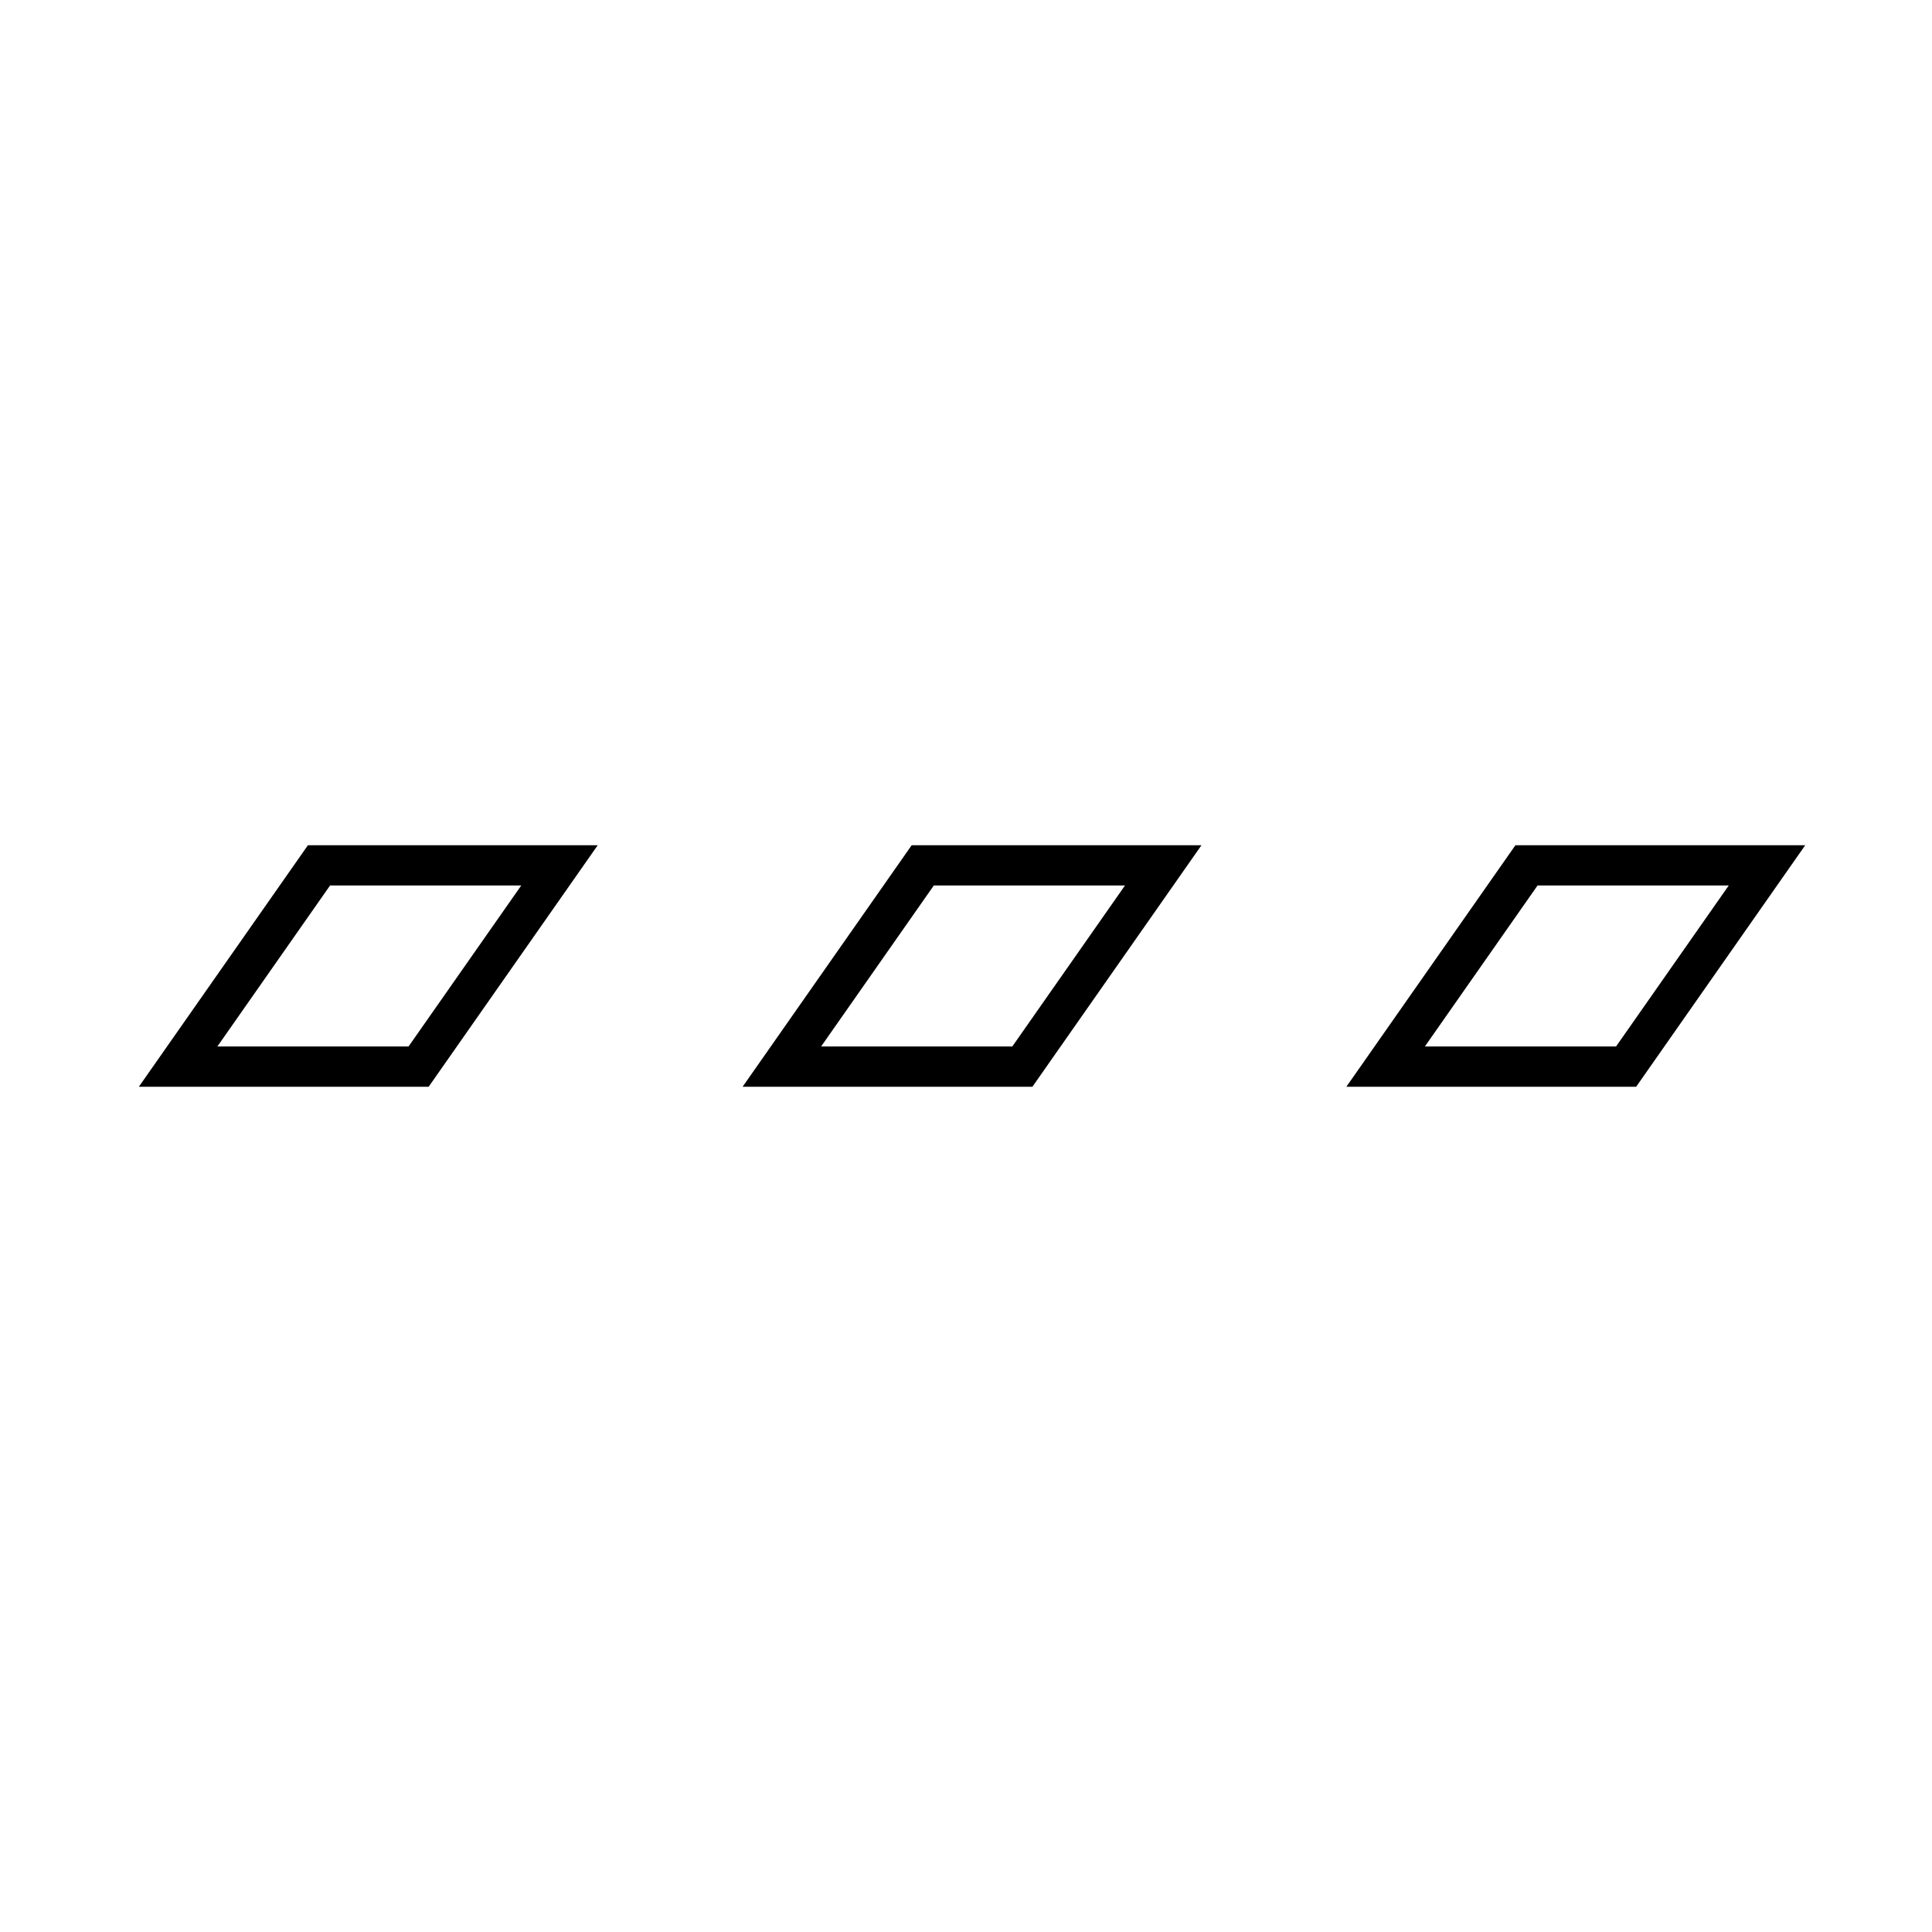 <svg xmlns="http://www.w3.org/2000/svg" version="1.1" viewBox="0 0 96 96"><g><g id="_&#x30EC;&#x30A4;&#x30E4;&#x30FC;_1" data-name="&#x30EC;&#x30A4;&#x30E4;&#x30FC;_1"><path d="M25.9,44l-5.6,8h-9.5l5.6-8h9.5ZM29.7,42h-14.4l-8.4,12h14.4l8.4-12Z"/><path d="M55.9,44l-5.6,8h-9.5l5.6-8h9.5ZM59.7,42h-14.4l-8.4,12h14.4s8.4-12,8.4-12Z"/><path d="M85.9,44l-5.6,8h-9.5l5.6-8h9.5ZM89.7,42h-14.4l-8.4,12h14.4l8.4-12Z"/></g></g></svg>